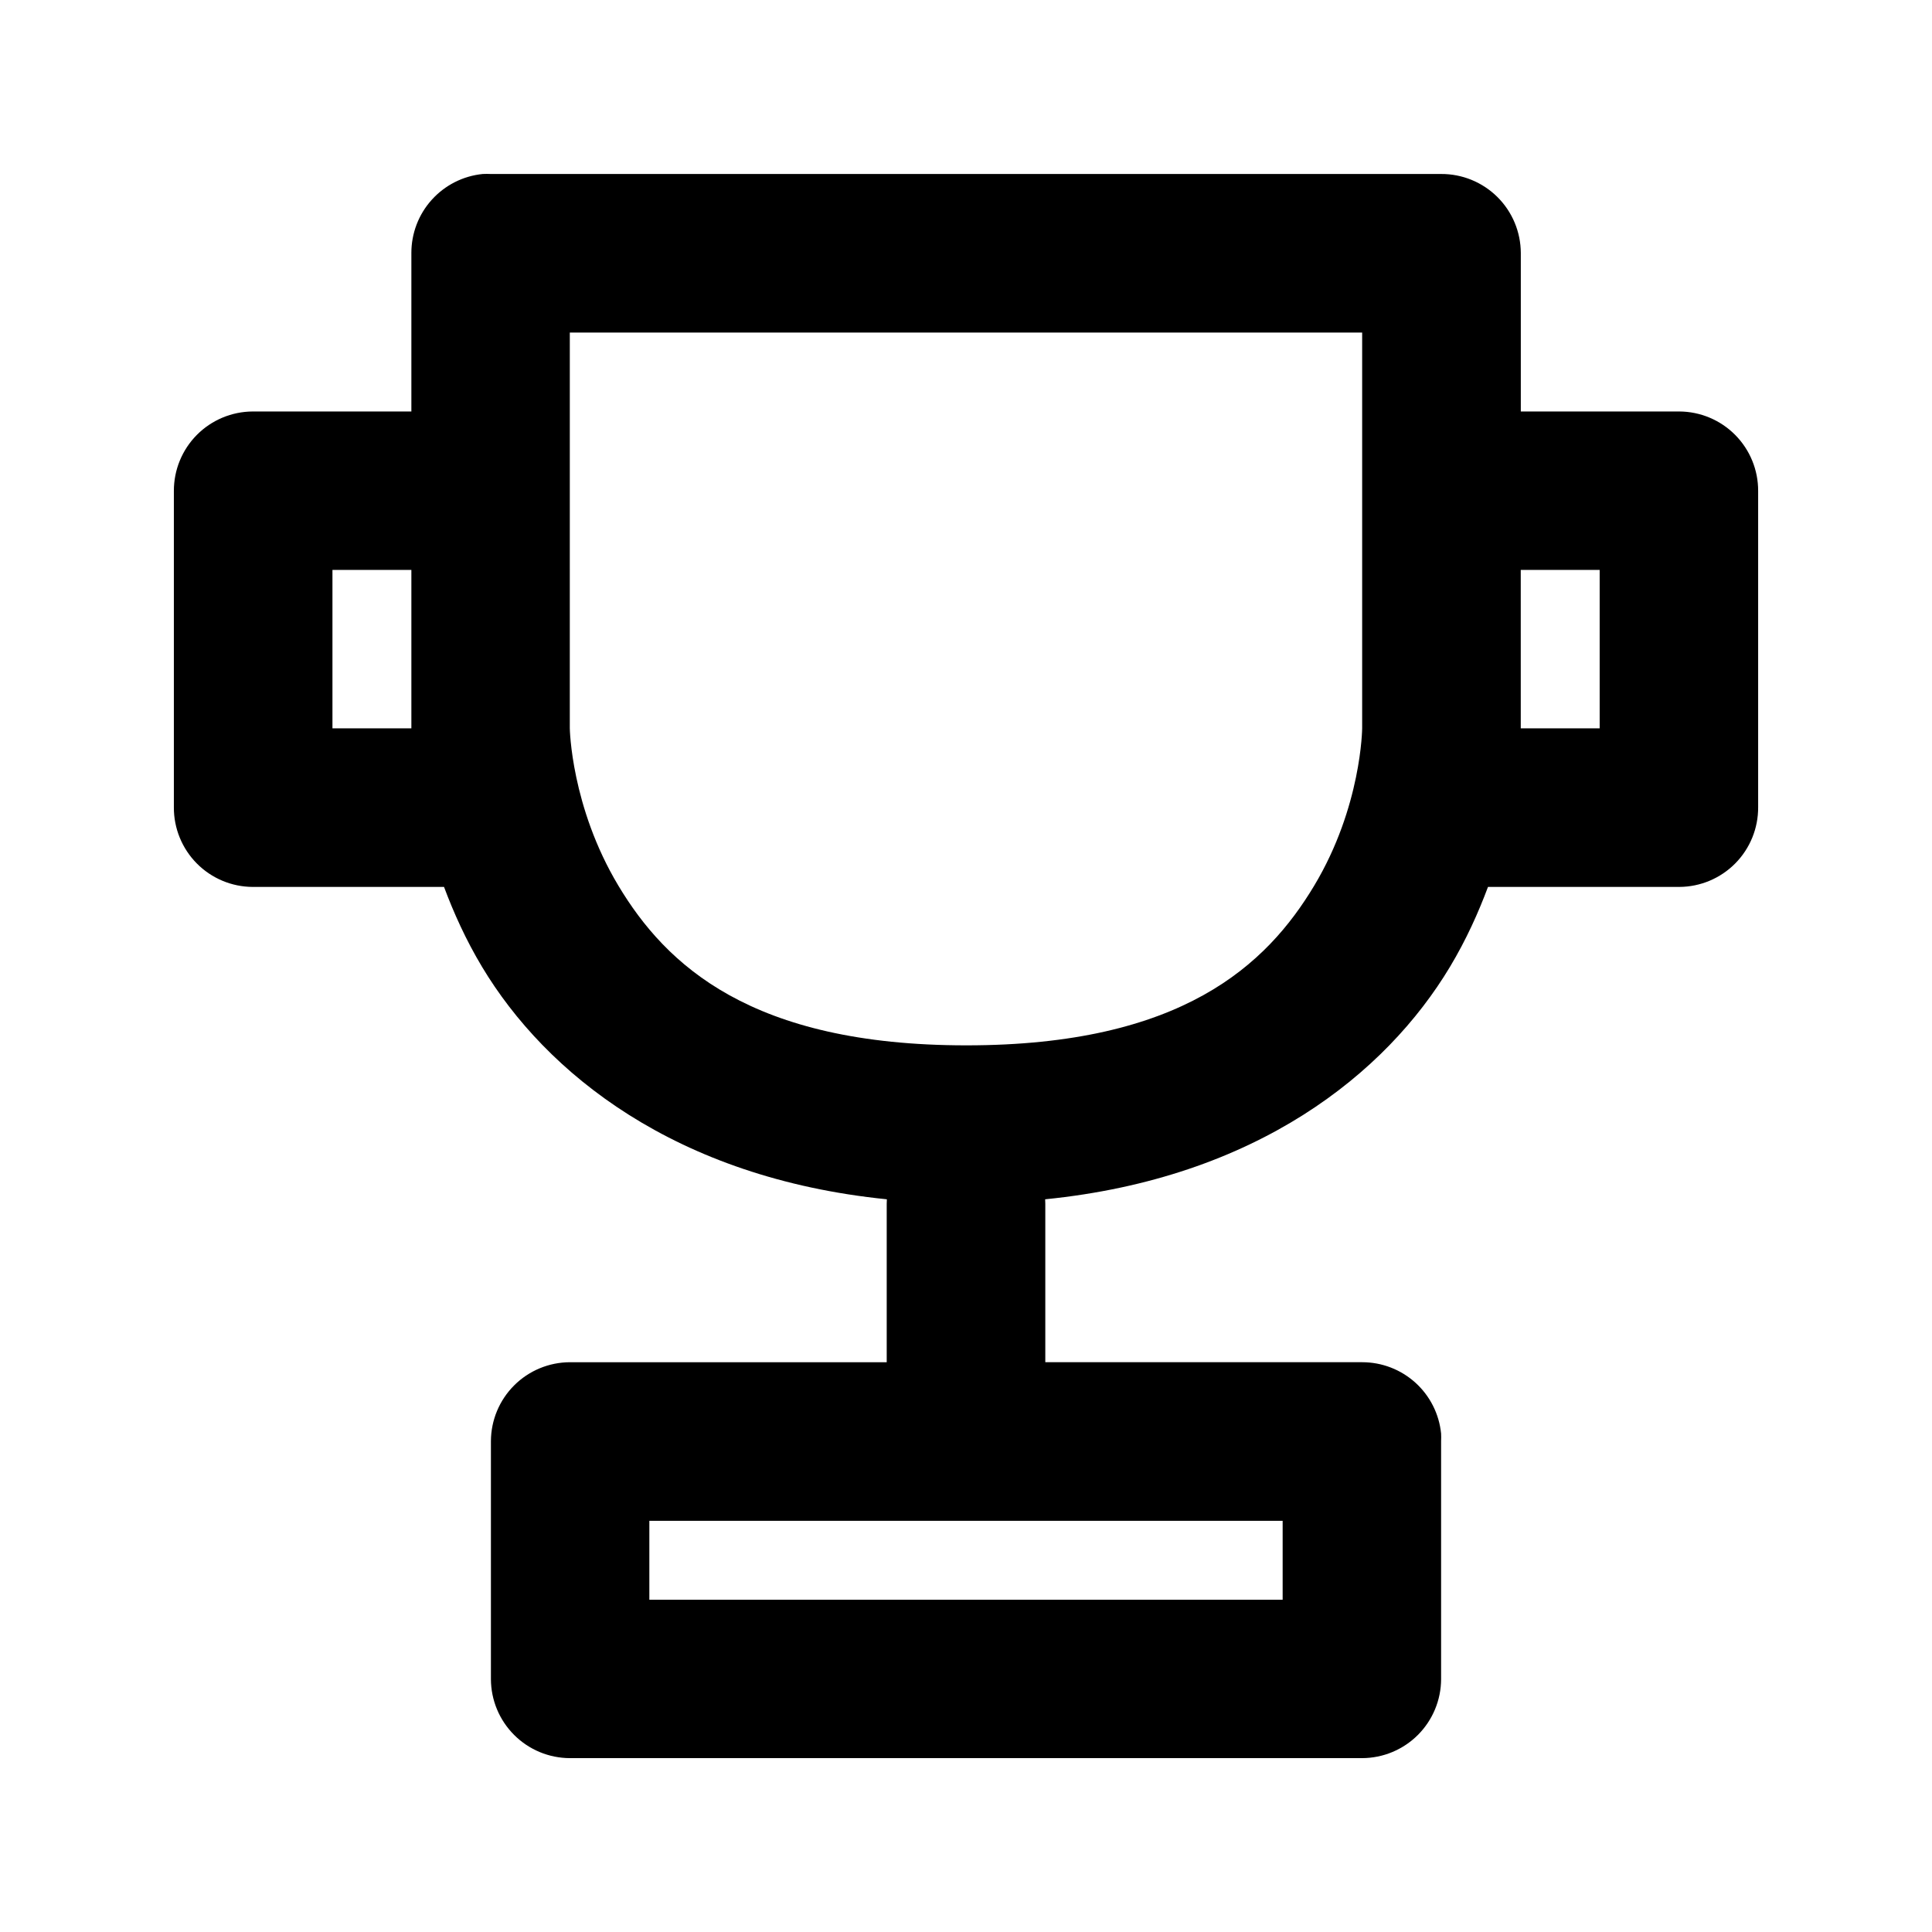 <?xml version="1.0" encoding="UTF-8"?>
<!-- Uploaded to: SVG Repo, www.svgrepo.com, Generator: SVG Repo Mixer Tools -->
<svg fill="#000000" width="800px" height="800px" version="1.1" viewBox="144 144 512 512" xmlns="http://www.w3.org/2000/svg">
 <path d="m271.92 190.11c-5.184 0.52-9.988 2.949-13.48 6.812-3.496 3.863-5.426 8.891-5.422 14.098v42.027h-42.027c-5.57 0.023-10.902 2.254-14.824 6.207-3.918 3.953-6.109 9.301-6.09 14.867v83.809c-0.031 5.574 2.156 10.934 6.078 14.895 3.922 3.961 9.258 6.199 14.836 6.219h50.68c2.559 6.84 5.766 13.996 10.086 21.199 16.891 28.148 51.191 55.914 107.27 61.582-0.023 0.398-0.039 0.793-0.039 1.191v41.984h-83.977c-5.539 0.023-10.848 2.234-14.762 6.148-3.918 3.918-6.129 9.223-6.152 14.762v63.102c0.023 5.539 2.234 10.844 6.152 14.762 3.914 3.918 9.223 6.129 14.762 6.148h209.98c5.539-0.02 10.848-2.231 14.766-6.148 3.914-3.918 6.125-9.223 6.148-14.762v-63.102c0.031-0.668 0.031-1.34 0-2.008-0.52-5.184-2.949-9.988-6.812-13.48-3.867-3.496-8.891-5.426-14.102-5.422h-83.977v-41.984c0-0.398-0.016-0.793-0.039-1.191 56.145-5.629 90.359-33.406 107.27-61.582 4.32-7.203 7.527-14.359 10.086-21.199h50.68c5.578-0.02 10.914-2.258 14.836-6.219 3.926-3.961 6.109-9.32 6.078-14.895v-83.809c0.023-5.566-2.168-10.914-6.09-14.867s-9.254-6.184-14.82-6.207h-41.988v-42.027c-0.023-5.574-2.262-10.91-6.223-14.832s-9.32-6.109-14.895-6.078h-251.81c-0.723-0.035-1.449-0.035-2.172 0zm23.086 42.027h209.98v104.88s-0.145 20.754-12.711 41.699c-12.57 20.945-35.027 42.312-92.176 42.312-57.152 0-79.648-21.367-92.219-42.312-12.57-20.945-12.875-41.695-12.875-41.695zm-62.902 62.895h20.914v41.988h-20.914zm314.91 0h20.914v41.988h-20.91zm-230.93 252h167.83v20.91h-167.83z"/>
</svg>